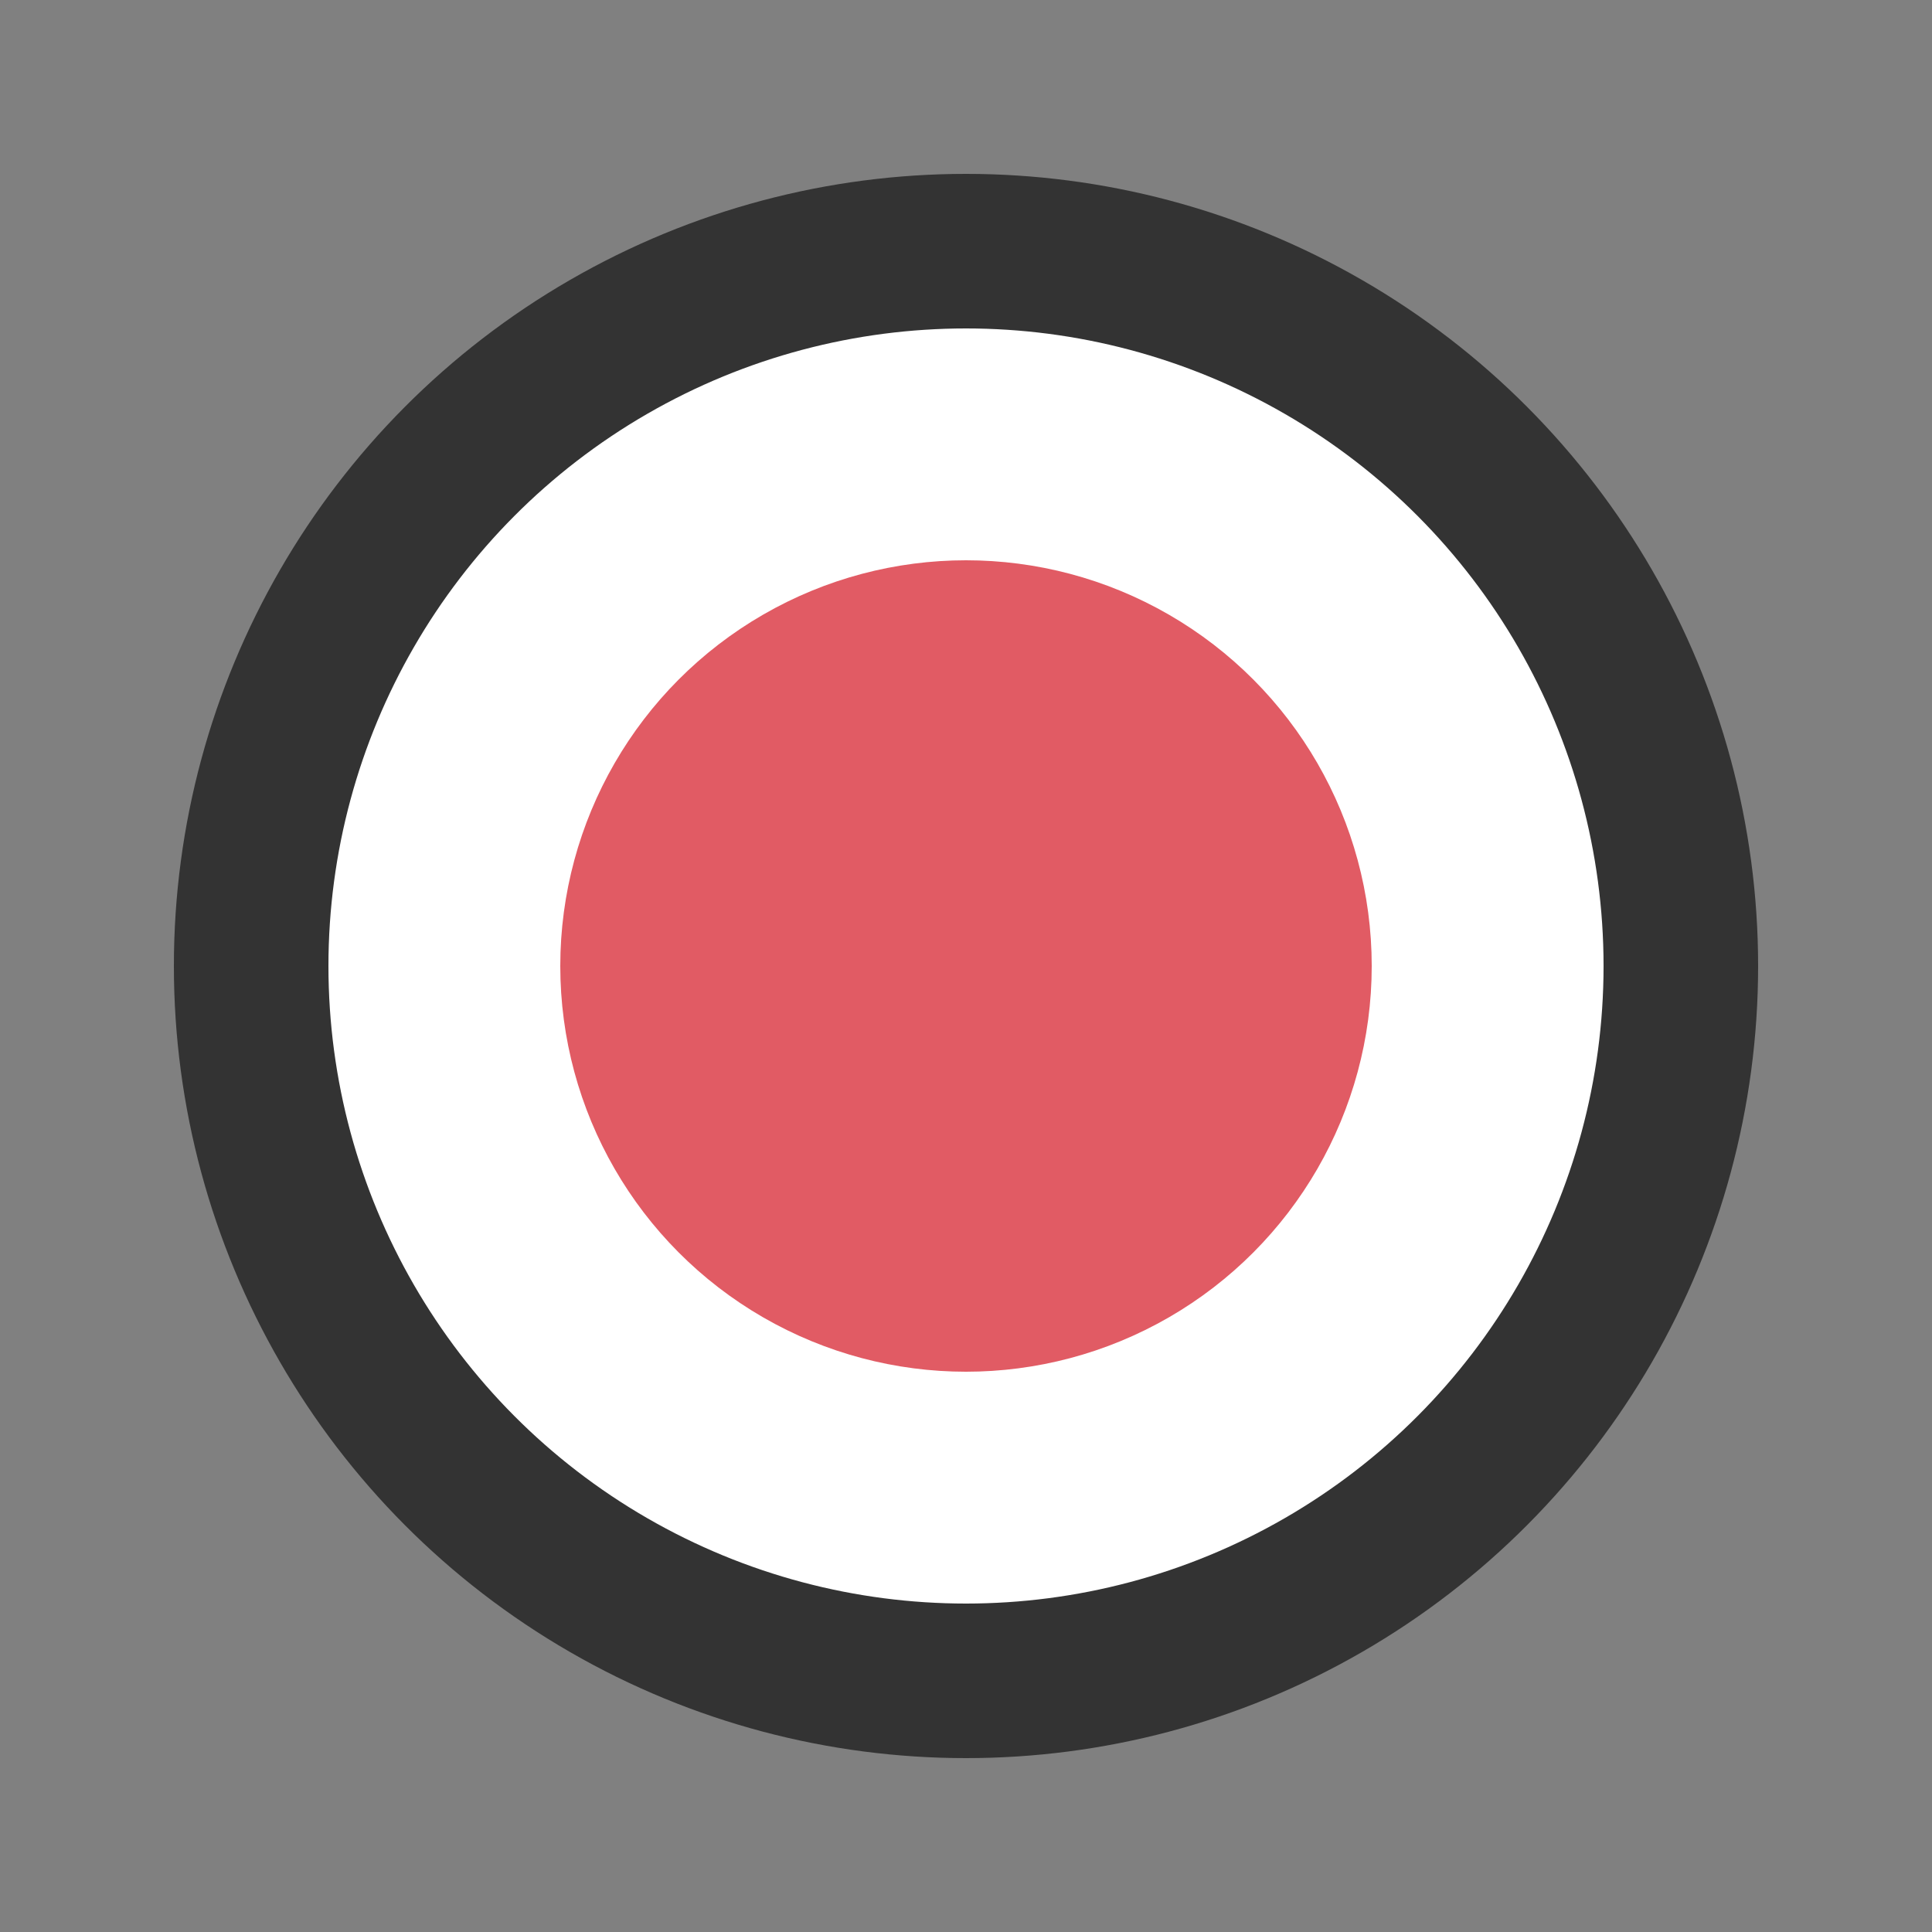 <?xml version="1.0"?><svg version="1.1" id="圖層_1" xmlns="http://www.w3.org/2000/svg" x="0" y="0" viewBox="0 0 100 100" xml:space="preserve"><rect x="0" y="0" width="100" height="100" fill="#808080" stroke="none"/><circle cx="50" cy="50" r="37" stroke-miterlimit="10" fill="#fff" stroke-width="8" stroke="#333"/><circle cx="50" cy="50" r="21" fill="#e15b64"/></svg>